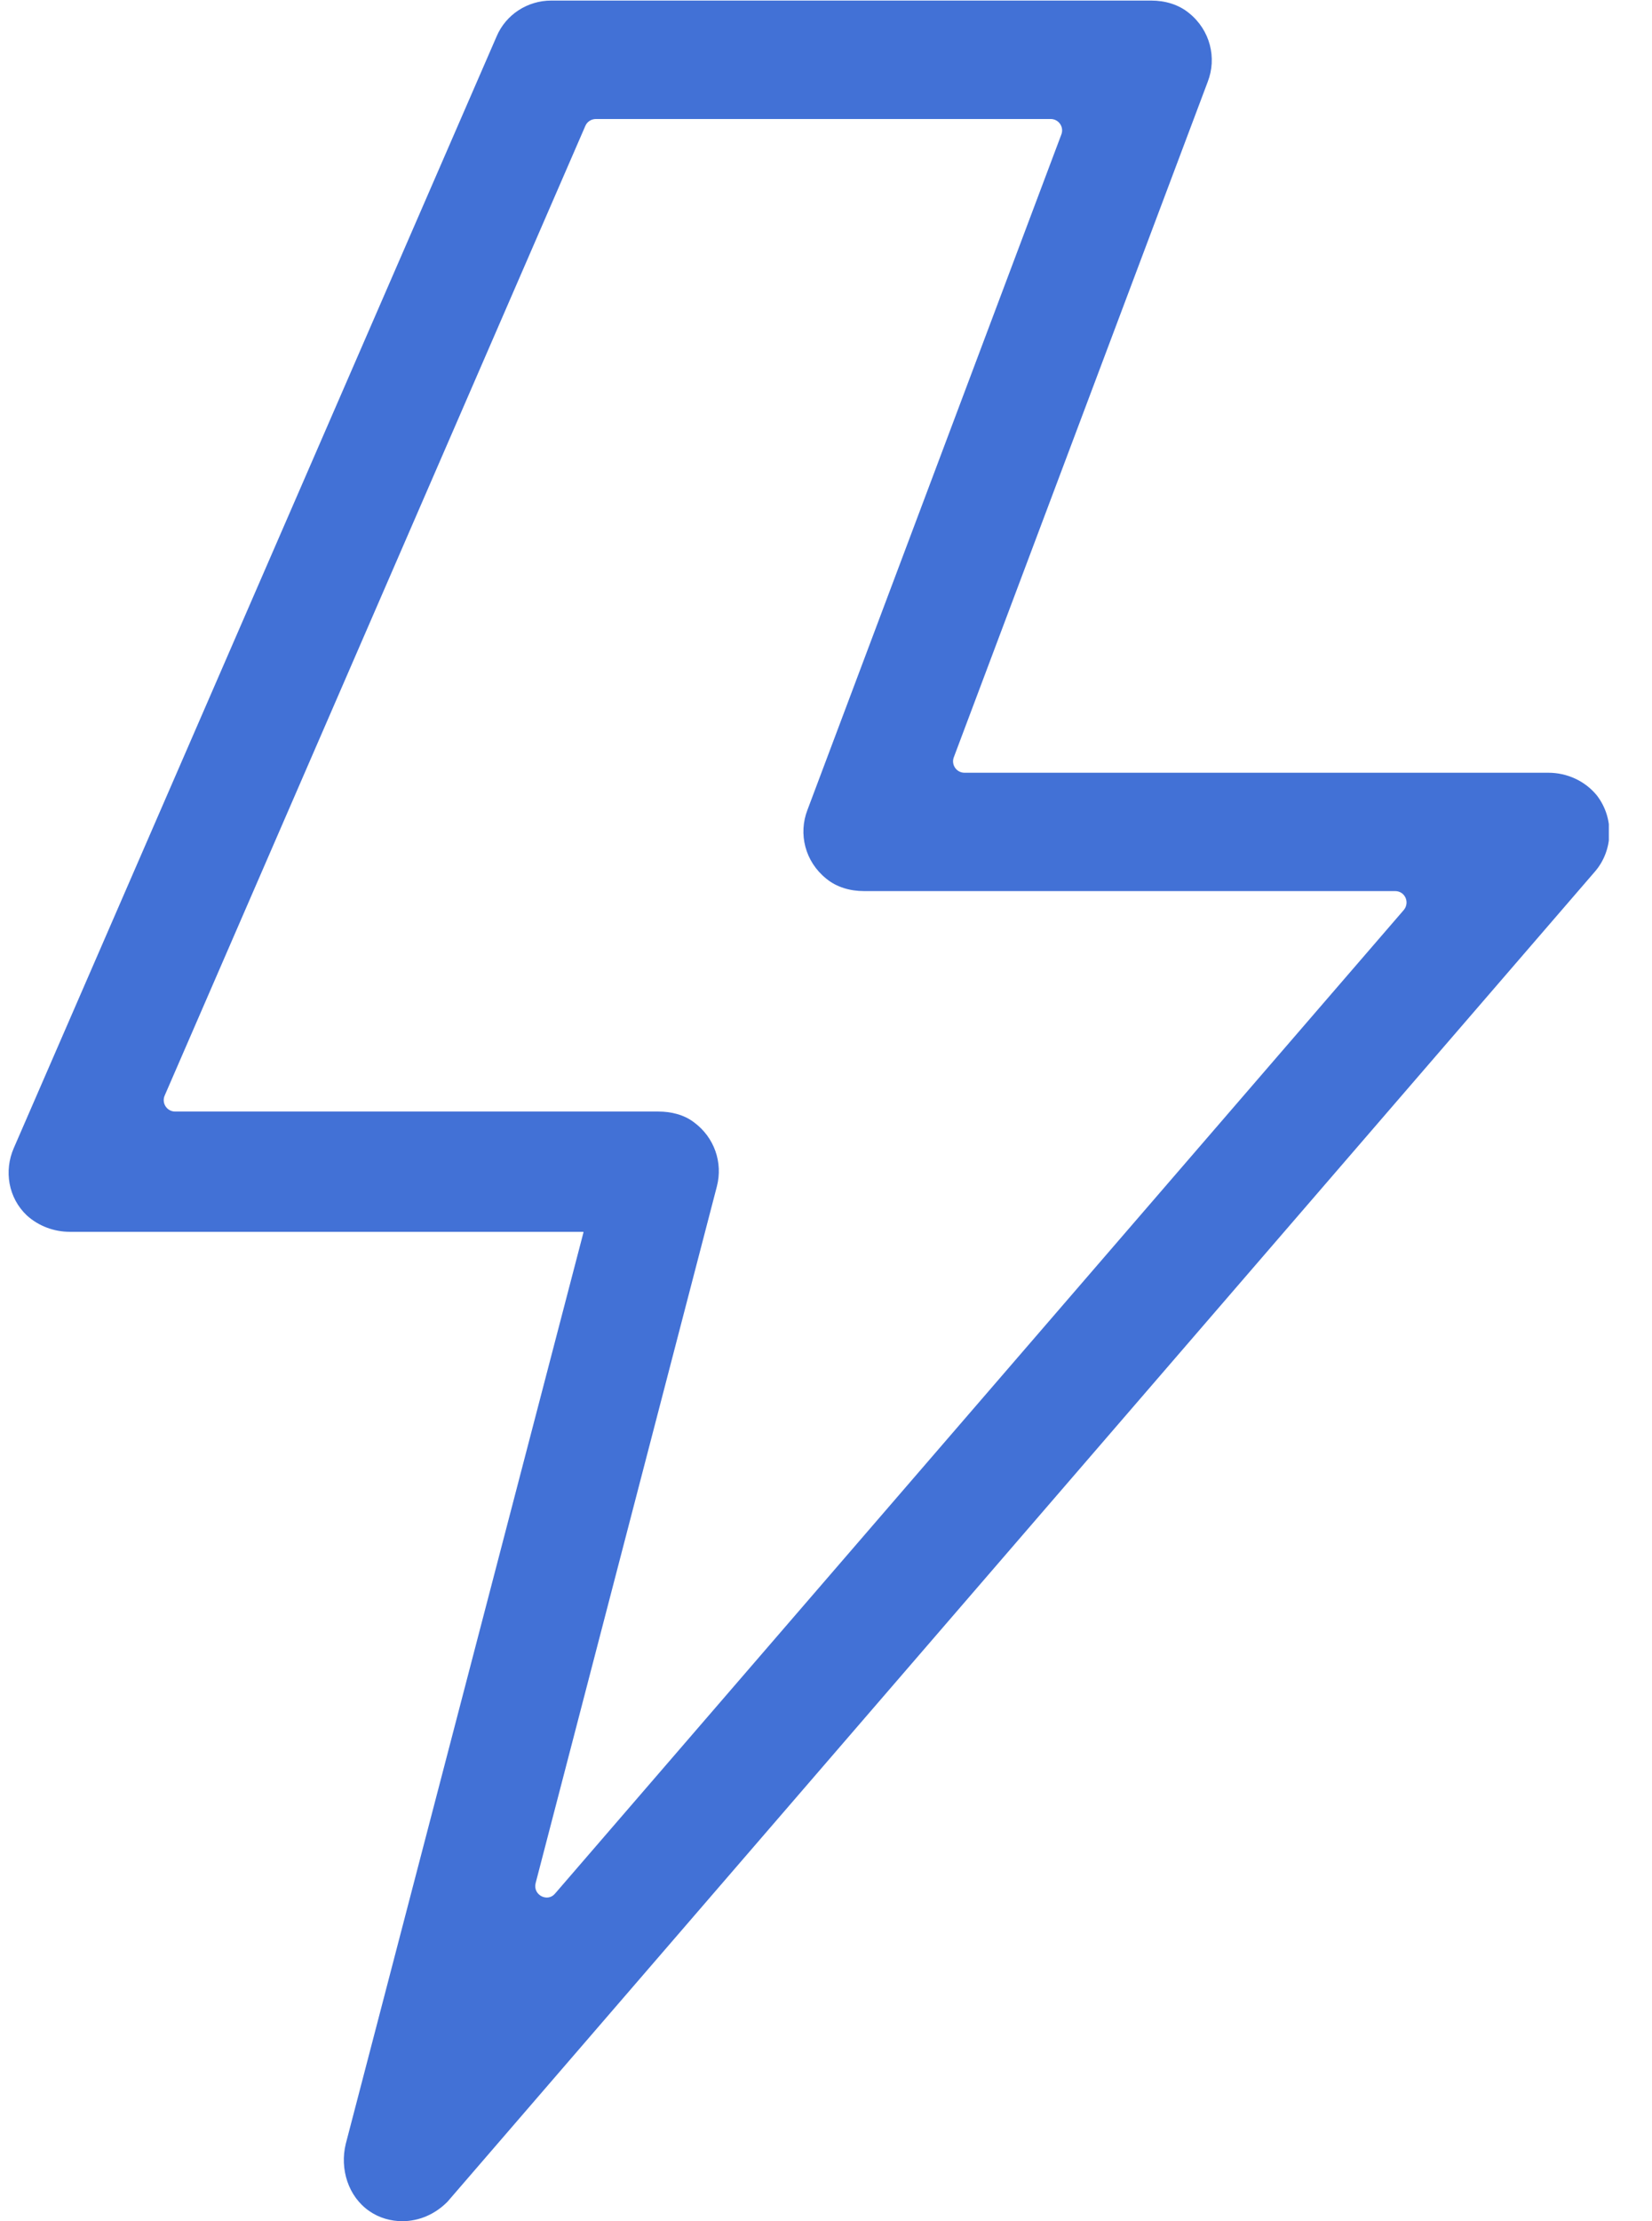 <svg width="32" height="43" viewBox="0 0 32 43" fill="none" xmlns="http://www.w3.org/2000/svg">
<g clip-path="url(#clip0_38_914)">
<path d="M7.792 42.999C7.576 42.999 7.347 42.938 7.155 42.804C6.746 42.524 6.578 41.987 6.698 41.5L11.302 23.858C11.302 23.846 11.302 23.846 11.29 23.846H1.349C1.049 23.846 0.748 23.736 0.52 23.529C0.159 23.188 0.075 22.664 0.267 22.225L9.619 0.706C9.799 0.28 10.22 0.011 10.677 0.011H22.3C22.565 0.011 22.829 0.085 23.034 0.255C23.442 0.584 23.574 1.121 23.394 1.584L18.478 14.654C18.418 14.8 18.526 14.959 18.682 14.959H29.993C30.354 14.959 30.702 15.117 30.931 15.397C31.279 15.848 31.243 16.47 30.895 16.872L8.669 42.621C8.429 42.865 8.117 42.999 7.792 42.999ZM3.393 21.518H12.756C12.997 21.518 13.249 21.578 13.441 21.725C13.838 22.017 14.006 22.505 13.886 22.968L10.376 36.452C10.316 36.684 10.605 36.83 10.749 36.66L27.192 17.616C27.313 17.47 27.216 17.25 27.024 17.25H16.735C16.471 17.25 16.206 17.177 16.002 17.007C15.593 16.677 15.461 16.141 15.641 15.678L20.557 2.608C20.617 2.462 20.509 2.304 20.353 2.304H11.542C11.458 2.304 11.374 2.352 11.338 2.438L3.188 21.213C3.128 21.359 3.236 21.518 3.393 21.518Z" fill="#4271D6"/>
</g>
<defs>
<clipPath id="clip0_38_914">
<rect width="31" height="43" fill="white" transform="translate(0.164)"/>
</clipPath>
</defs>
</svg>
